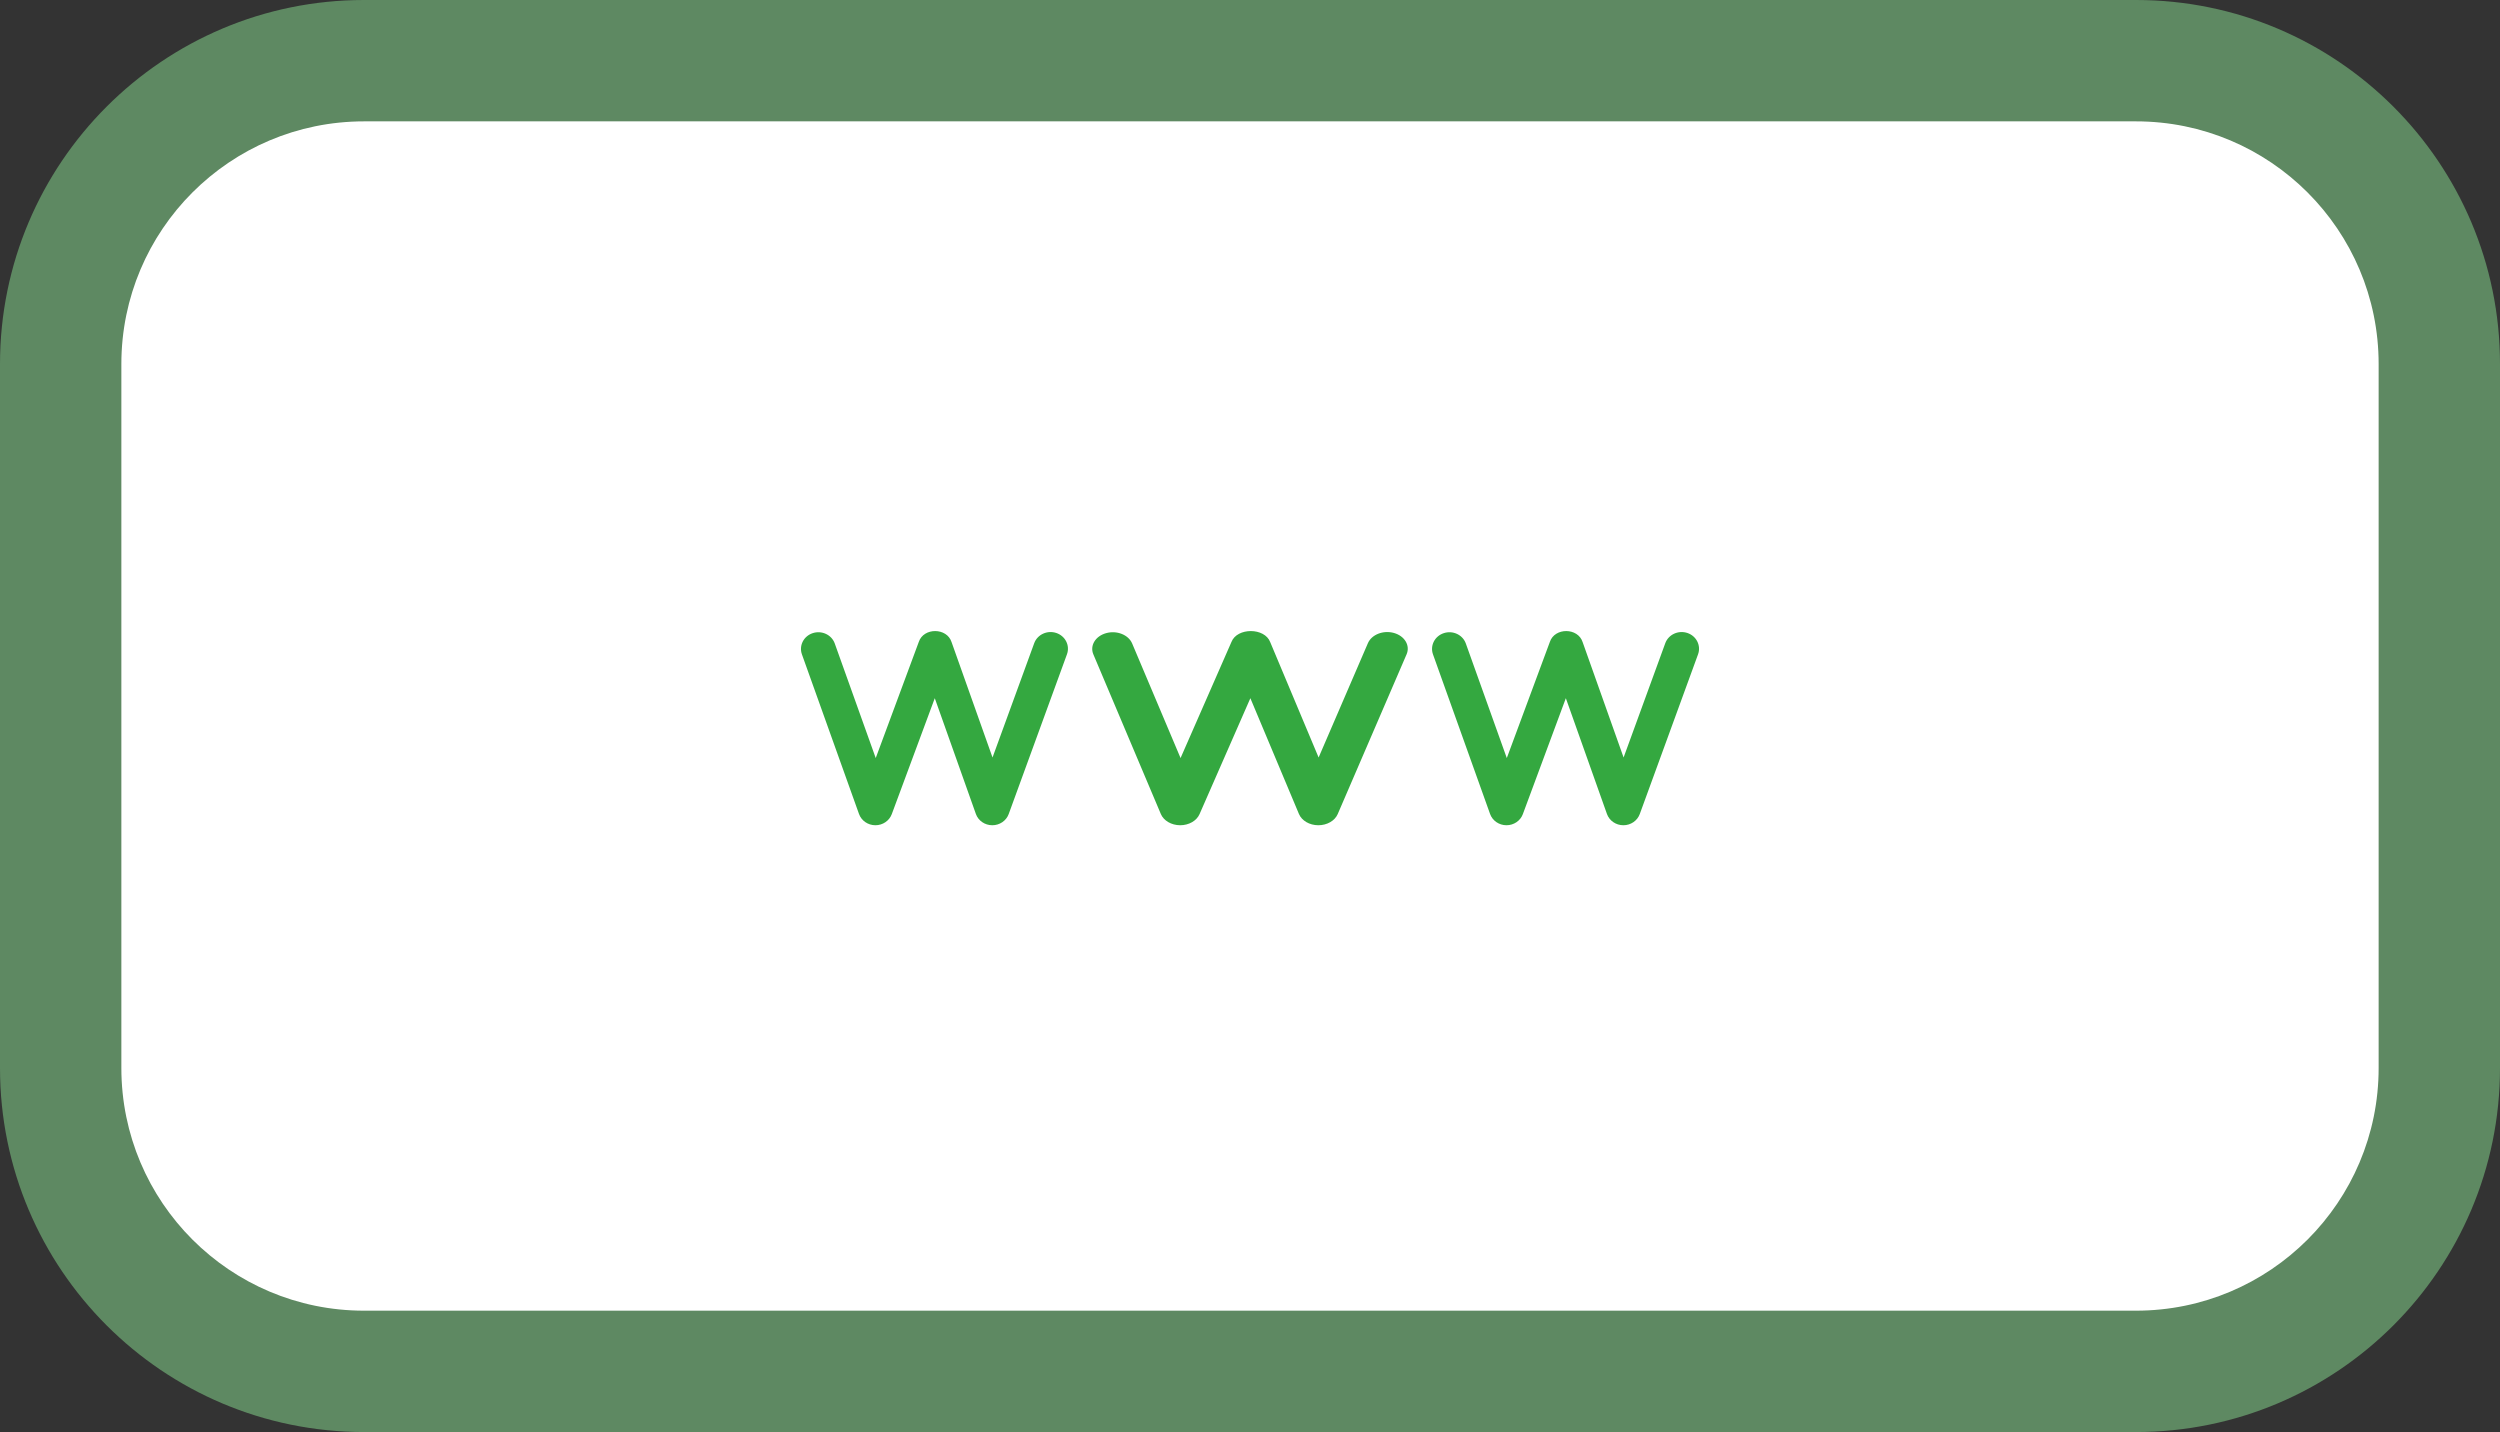 <svg width="103" height="59" viewBox="0 0 103 59" fill="none" xmlns="http://www.w3.org/2000/svg">
<rect x="0" y="0" width="103" height="59" fill="#333333" stroke="none"/>
<g clip-path="url(#clip0_4979_194)">
<path d="M88 0H15C6.716 0 0 6.716 0 15V44C0 52.284 6.716 59 15 59H88C96.284 59 103 52.284 103 44V15C103 6.716 96.284 0 88 0Z" fill="#8BE394" fill-opacity="0.49"/>
<path d="M88 5H15C9.477 5 5 9.477 5 15V44C5 49.523 9.477 54 15 54H88C93.523 54 98 49.523 98 44V15C98 9.477 93.523 5 88 5Z" fill="white"/>
<path d="M36.063 34H36.067C36.37 34 36.639 33.817 36.741 33.543L38.513 28.766L40.206 33.535C40.304 33.812 40.575 33.999 40.88 34H40.883C41.187 34 41.457 33.816 41.558 33.54L43.959 26.956C44.09 26.597 43.894 26.205 43.521 26.079C43.148 25.954 42.74 26.142 42.609 26.501L40.892 31.209L39.205 26.456C39.013 25.852 38.053 25.847 37.854 26.447L36.08 31.232L34.392 26.512C34.264 26.153 33.857 25.962 33.483 26.086C33.109 26.209 32.911 26.6 33.039 26.959L35.391 33.536C35.49 33.812 35.759 33.998 36.063 34Z" fill="#34A840"/>
<path d="M48.62 34H48.625C48.982 34 49.301 33.817 49.421 33.543L51.515 28.766L53.516 33.535C53.632 33.812 53.952 33.999 54.312 34H54.316C54.675 34 54.995 33.816 55.114 33.54L57.952 26.956C58.107 26.597 57.875 26.205 57.434 26.079C56.994 25.954 56.511 26.142 56.357 26.501L54.327 31.209L52.333 26.456C52.106 25.852 50.972 25.847 50.736 26.448L48.639 31.232L46.645 26.512C46.493 26.153 46.012 25.962 45.571 26.086C45.129 26.209 44.894 26.6 45.046 26.959L47.826 33.536C47.942 33.812 48.261 33.998 48.62 34Z" fill="#34A840"/>
<path d="M62.063 34H62.067C62.37 34 62.64 33.817 62.741 33.543L64.513 28.766L66.206 33.535C66.304 33.812 66.575 33.999 66.88 34H66.883C67.187 34 67.457 33.816 67.558 33.54L69.96 26.956C70.09 26.597 69.894 26.205 69.521 26.079C69.148 25.954 68.74 26.142 68.609 26.501L66.892 31.209L65.205 26.456C65.013 25.852 64.053 25.847 63.854 26.447L62.08 31.232L60.392 26.512C60.264 26.153 59.857 25.962 59.483 26.086C59.109 26.209 58.911 26.6 59.039 26.959L61.391 33.536C61.49 33.812 61.759 33.998 62.063 34Z" fill="#34A840"/>
</g>
<defs>
<clipPath id="clip0_4979_194">
<rect width="103" height="59" fill="white"/>
</clipPath>
</defs>
</svg>
